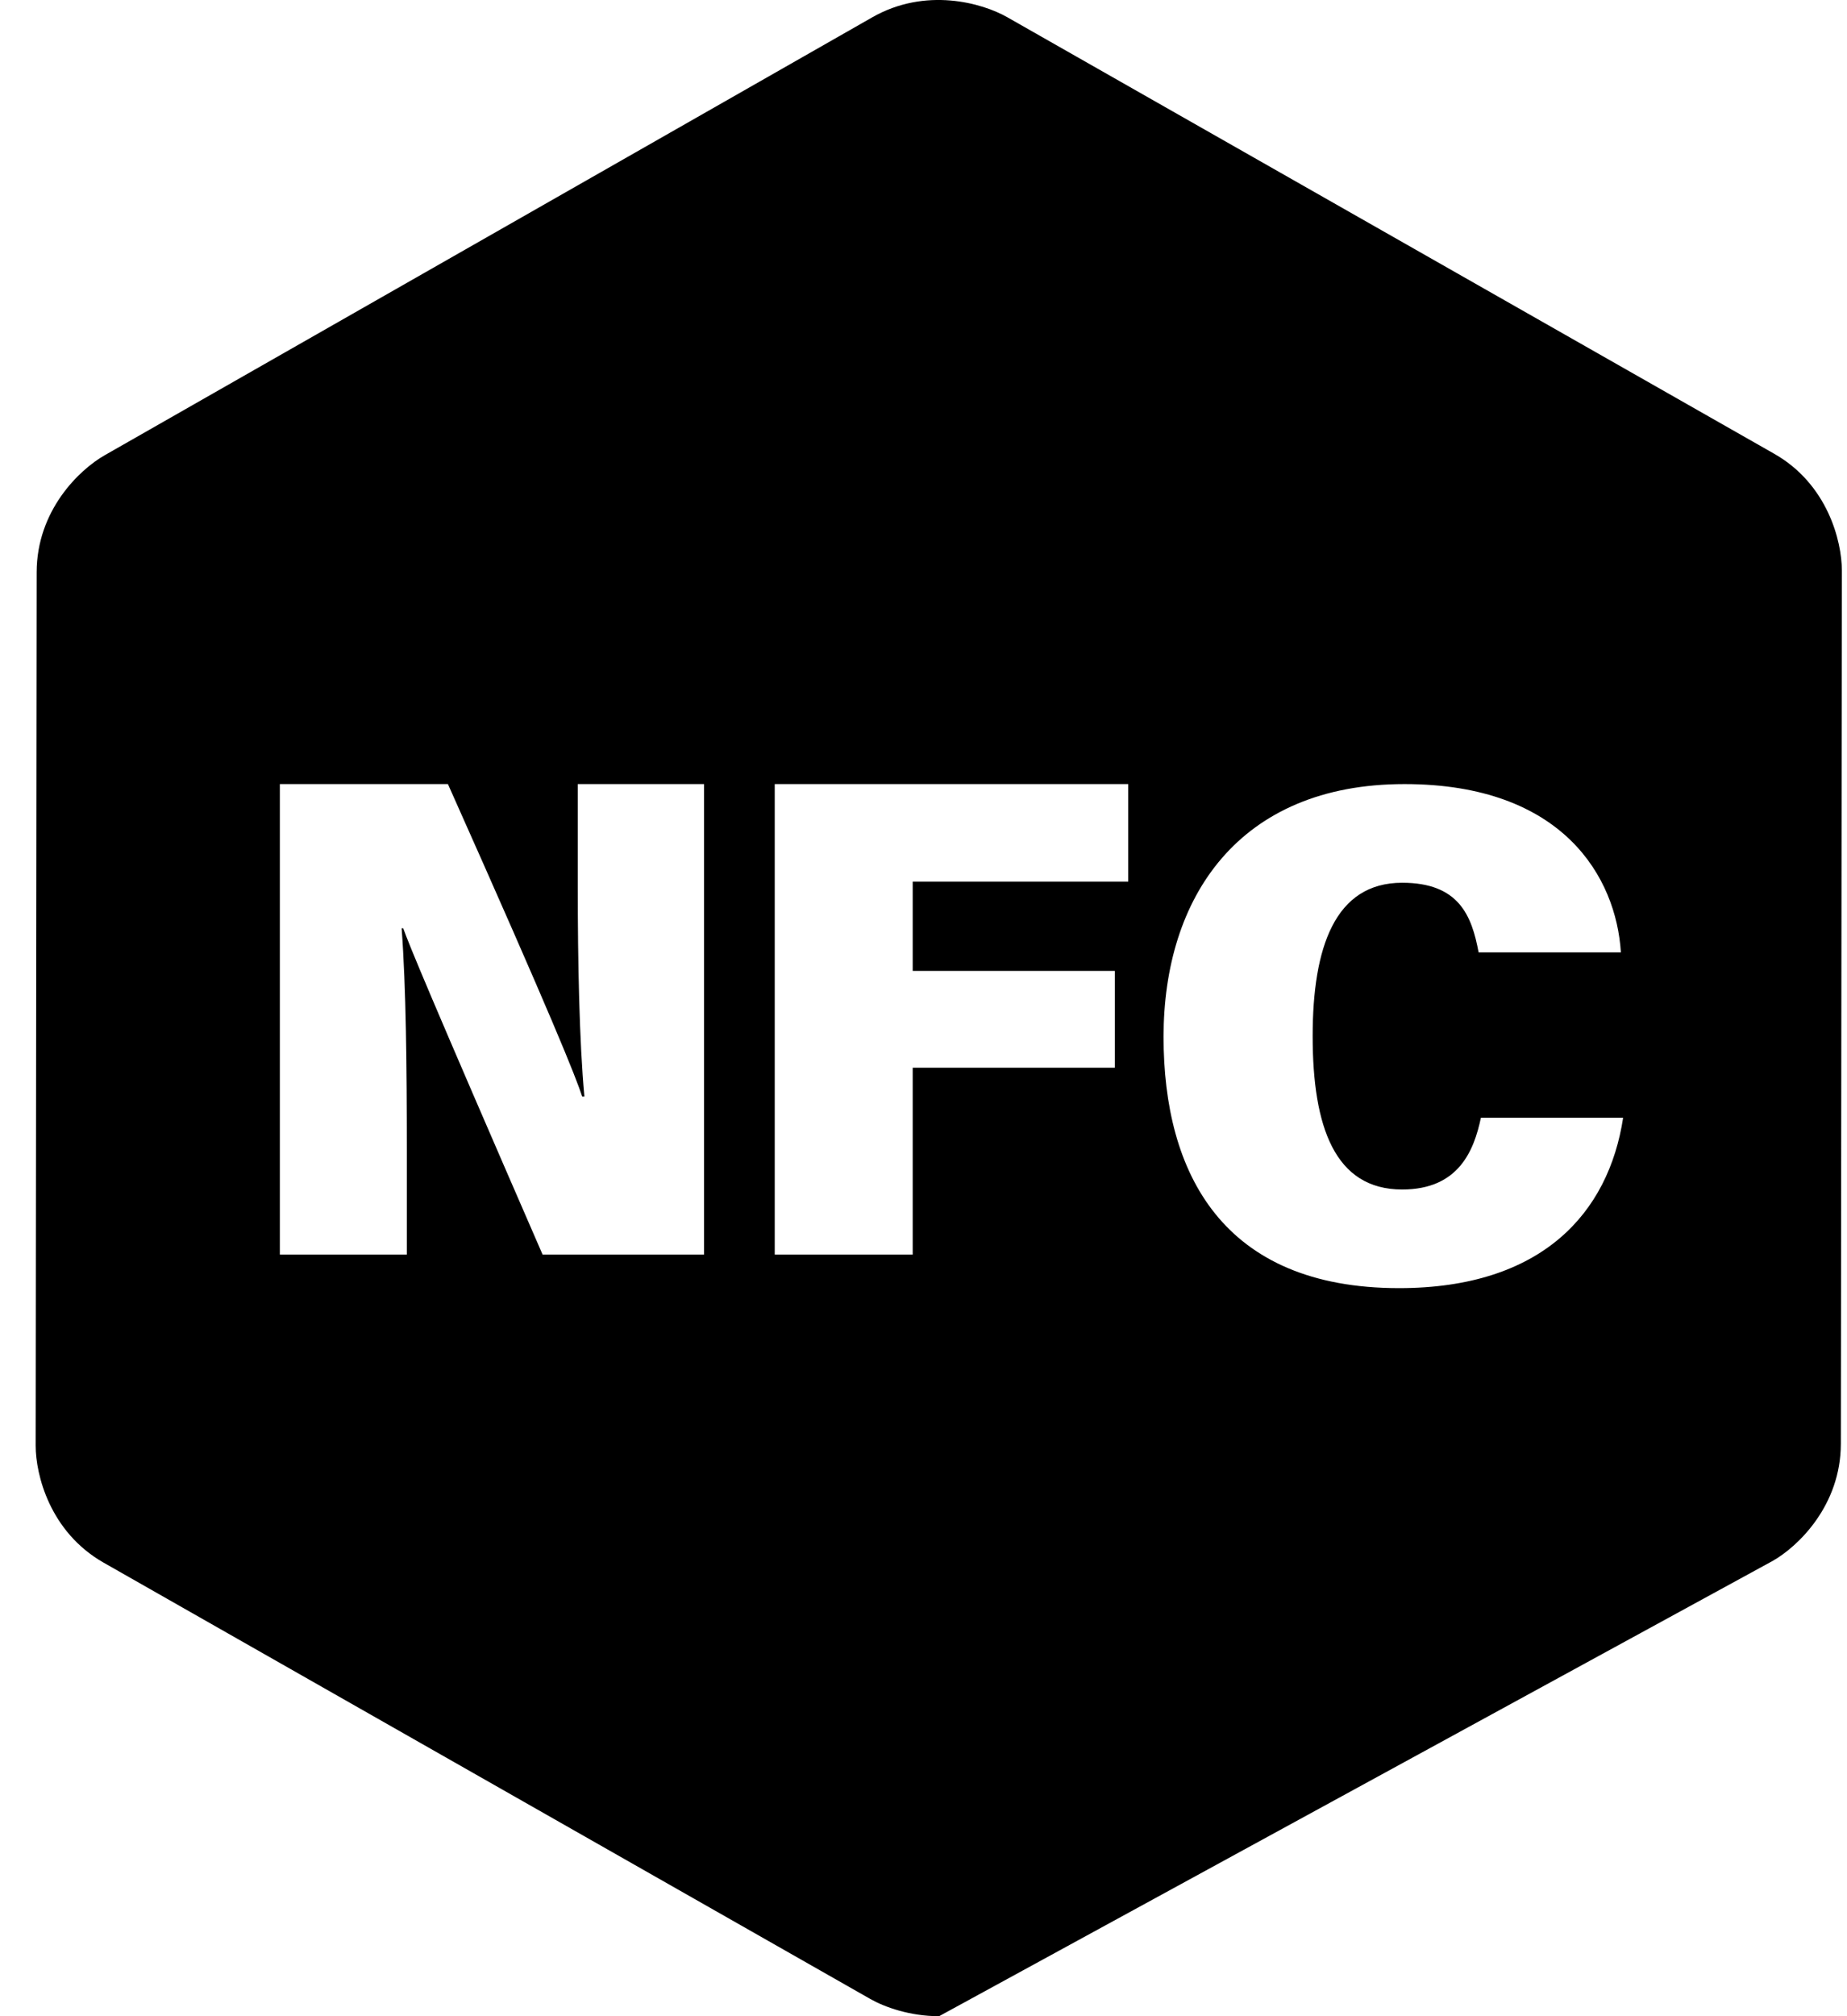<svg xmlns="http://www.w3.org/2000/svg" viewBox="0 0 33 36">
  <path fill="#000000" d="M29,19.958 C28.741,21.656 27.552,23 24.997,23 C21.842,23 20.789,20.947 20.789,18.513 C20.789,16.028 22.129,14 25.093,14 C27.935,14 28.877,15.673 28.96,17.005 L26.418,17.005 C26.295,16.345 26.064,15.762 25.052,15.762 C23.85,15.762 23.453,16.916 23.453,18.501 C23.453,20.123 23.85,21.239 25.052,21.239 C26.064,21.239 26.336,20.541 26.459,19.958 L29,19.958 Z M5,22.4 L5,14 L8.003,14 C9.904,18.255 10.284,19.224 10.402,19.579 L10.441,19.579 C10.35,18.598 10.323,17.151 10.323,15.851 L10.323,14 L12.579,14 L12.579,22.4 L9.694,22.4 C7.623,17.642 7.321,16.894 7.204,16.575 L7.176,16.575 C7.255,17.629 7.269,19.064 7.269,20.523 L7.269,22.4 L5,22.4 Z M13.842,14 L20.158,14 L20.158,15.741 L16.307,15.741 L16.307,17.336 L19.918,17.336 L19.918,19.064 L16.307,19.064 L16.307,22.4 L13.842,22.4 L13.842,14 Z M31.694,8.099 L17.996,0.307 C17.548,0.052 16.537,-0.234 15.585,0.309 L1.87,8.129 C1.417,8.387 0.656,9.115 0.655,10.219 L0.637,25.811 C0.637,26.331 0.89,27.354 1.85,27.901 L15.547,35.691 C15.807,35.839 16.259,36 16.779,36 L31.677,27.868 C32.127,27.611 32.889,26.881 32.89,25.78 L32.908,10.185 C32.908,9.667 32.655,8.642 31.694,8.099 Z"/>
</svg>